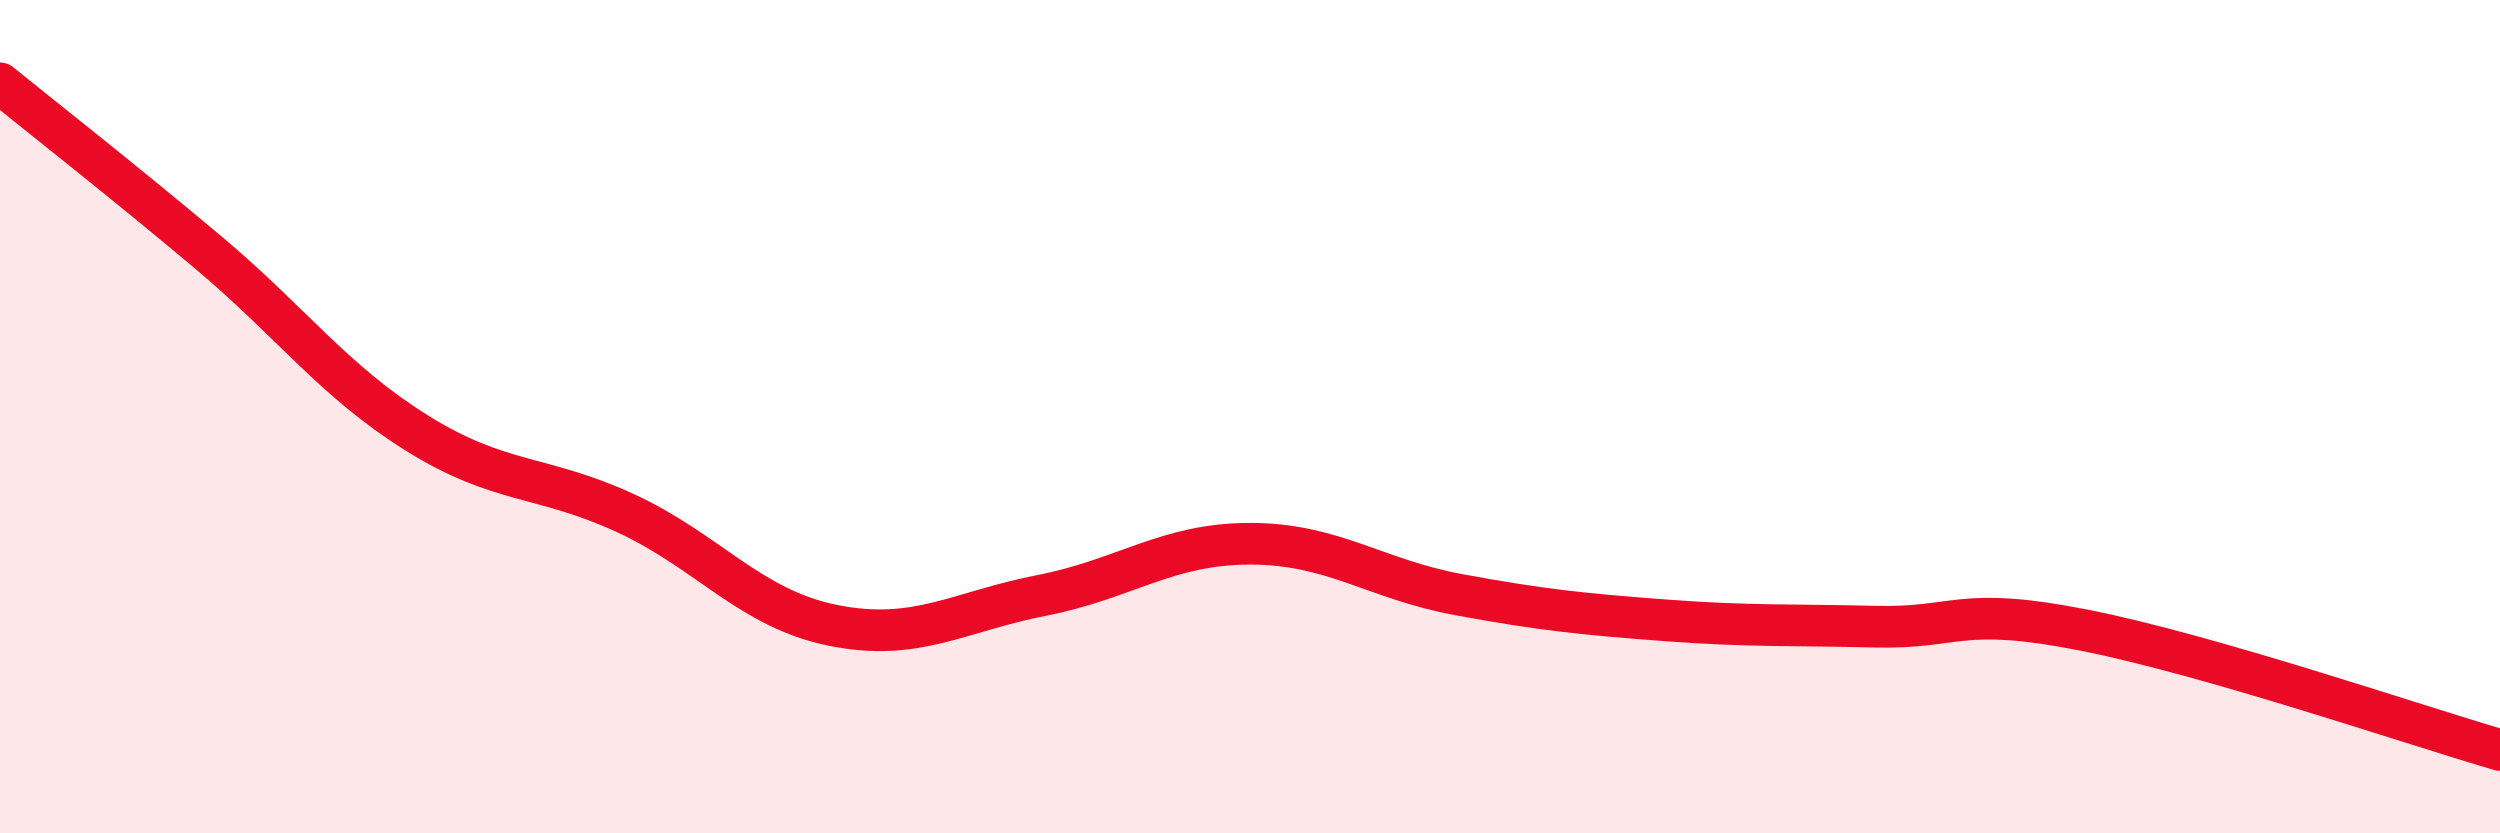 
    <svg width="60" height="20" viewBox="0 0 60 20" xmlns="http://www.w3.org/2000/svg">
      <path
        d="M 0,2 C 1,2.81 3,4.38 5,6.06 C 7,7.74 8,9.14 10,10.39 C 12,11.64 13,11.39 15,12.31 C 17,13.23 18,14.61 20,15.01 C 22,15.41 23,14.68 25,14.29 C 27,13.9 28,13.05 30,13.05 C 32,13.05 33,13.9 35,14.27 C 37,14.64 38,14.74 40,14.89 C 42,15.04 43,14.99 45,15.04 C 47,15.09 47,14.53 50,15.12 C 53,15.71 58,17.42 60,18L60 20L0 20Z"
        fill="#EB0A25"
        opacity="0.1"
        stroke-linecap="round"
        stroke-linejoin="round"
      />
      <path
        d="M 0,2 C 1,2.81 3,4.38 5,6.06 C 7,7.74 8,9.14 10,10.39 C 12,11.64 13,11.39 15,12.31 C 17,13.23 18,14.61 20,15.01 C 22,15.41 23,14.68 25,14.29 C 27,13.9 28,13.05 30,13.05 C 32,13.05 33,13.9 35,14.27 C 37,14.64 38,14.74 40,14.89 C 42,15.04 43,14.99 45,15.04 C 47,15.09 47,14.53 50,15.12 C 53,15.71 58,17.42 60,18"
        stroke="#EB0A25"
        stroke-width="1"
        fill="none"
        stroke-linecap="round"
        stroke-linejoin="round"
      />
    </svg>
  